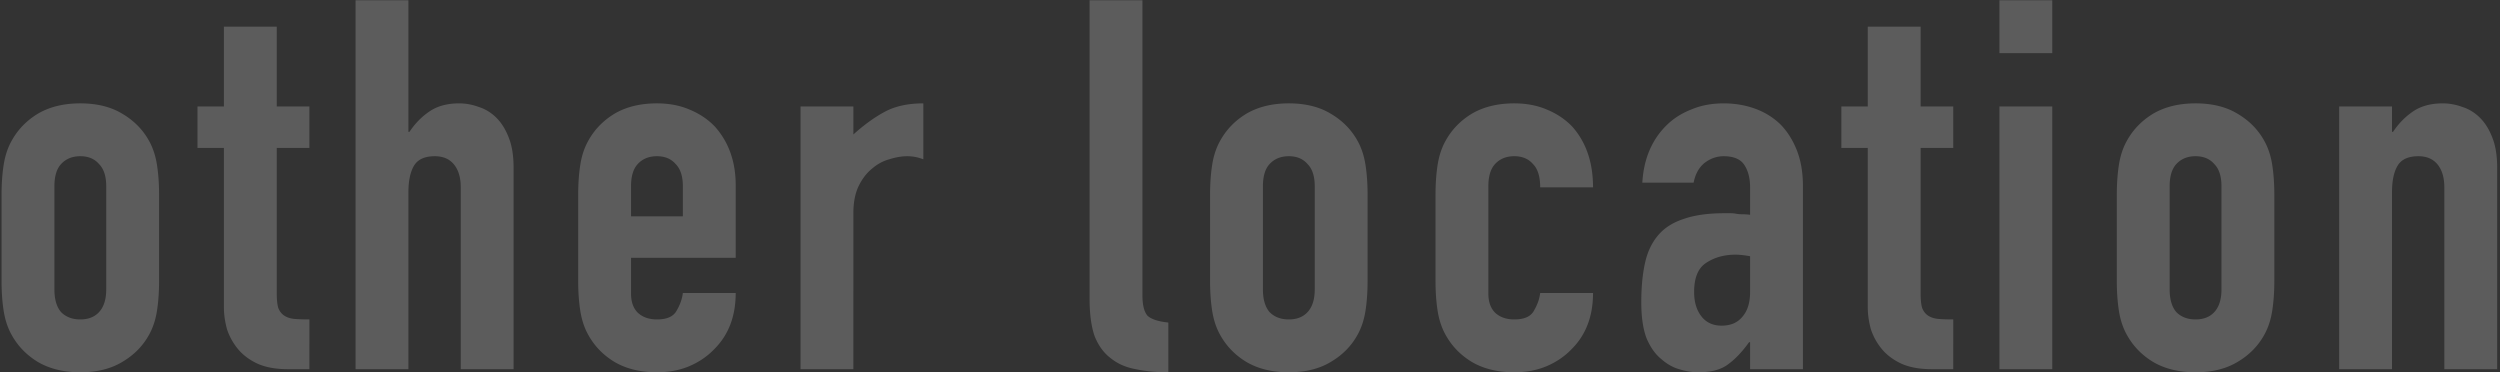 <svg xmlns="http://www.w3.org/2000/svg" width="772" height="115" fill="none"><rect width="100%" height="100%" fill="#333333" stroke="none"/><path fill="#fff" fill-opacity=".2" d="M.483 60.08c0-3.307.213-6.347.64-9.12.427-2.773 1.227-5.227 2.4-7.36 1.92-3.52 4.64-6.347 8.16-8.48 3.627-2.133 8-3.2 13.12-3.2 5.12 0 9.44 1.067 12.96 3.2 3.627 2.133 6.4 4.96 8.32 8.48 1.174 2.133 1.974 4.587 2.4 7.36.427 2.773.64 5.813.64 9.12V86.8c0 3.307-.213 6.347-.64 9.12-.426 2.773-1.226 5.227-2.4 7.36-1.92 3.52-4.693 6.347-8.32 8.48-3.52 2.133-7.84 3.2-12.96 3.2-5.12 0-9.493-1.067-13.12-3.2-3.52-2.133-6.24-4.96-8.16-8.48-1.173-2.133-1.973-4.587-2.4-7.36-.427-2.773-.64-5.813-.64-9.12V60.08Zm16.32 29.28c0 3.093.694 5.44 2.08 7.04 1.494 1.493 3.467 2.24 5.92 2.24s4.373-.747 5.76-2.24c1.494-1.6 2.24-3.947 2.24-7.04V57.52c0-3.093-.746-5.387-2.24-6.88-1.386-1.6-3.306-2.4-5.76-2.4-2.453 0-4.427.8-5.92 2.4-1.386 1.493-2.08 3.787-2.08 6.88v31.84Zm52.339-56.48V8.24h16.32v24.64h10.08v12.8h-10.08v44.96c0 1.92.16 3.413.48 4.48.427 1.067 1.067 1.867 1.92 2.4.853.533 1.867.853 3.04.96 1.28.107 2.826.16 4.64.16V114h-6.72c-3.734 0-6.88-.587-9.44-1.76-2.454-1.173-4.427-2.667-5.92-4.48a18.862 18.862 0 0 1-3.36-6.08c-.64-2.347-.96-4.587-.96-6.72V45.68h-8.16v-12.8h8.16ZM109.798 114V.08h16.32v40.64h.32c1.707-2.56 3.733-4.64 6.08-6.24 2.453-1.707 5.547-2.56 9.28-2.56 2.027 0 4.053.373 6.08 1.12 2.027.64 3.84 1.76 5.44 3.36 1.6 1.6 2.88 3.68 3.84 6.24.96 2.453 1.44 5.493 1.44 9.12V114h-16.32V57.84c0-2.987-.693-5.333-2.08-7.04-1.387-1.707-3.36-2.56-5.92-2.56-3.093 0-5.227.96-6.4 2.88s-1.76 4.693-1.76 8.32V114h-16.32Zm117.388-34.4h-32.32v11.04c0 2.56.693 4.533 2.08 5.92 1.493 1.387 3.466 2.08 5.92 2.08 3.093 0 5.12-.907 6.08-2.72 1.066-1.813 1.706-3.627 1.92-5.44h16.32c0 7.147-2.187 12.907-6.56 17.28-2.134 2.24-4.694 4-7.68 5.28-2.987 1.28-6.347 1.92-10.08 1.92-5.12 0-9.494-1.067-13.12-3.2-3.52-2.133-6.24-4.96-8.16-8.48-1.174-2.133-1.974-4.587-2.4-7.36-.427-2.773-.64-5.813-.64-9.12V60.08c0-3.307.213-6.347.64-9.12.426-2.773 1.226-5.227 2.4-7.36 1.92-3.52 4.64-6.347 8.16-8.48 3.626-2.133 8-3.2 13.12-3.2 3.733 0 7.093.64 10.08 1.92 3.093 1.28 5.706 3.04 7.84 5.28 4.266 4.8 6.4 10.827 6.4 18.08v22.4Zm-32.32-12.8h16v-9.28c0-3.093-.747-5.387-2.24-6.88-1.387-1.6-3.307-2.4-5.76-2.4-2.454 0-4.427.8-5.92 2.4-1.387 1.493-2.08 3.787-2.08 6.88v9.28Zm52.338 47.2V32.88h16.32v8.64c3.307-2.987 6.56-5.333 9.76-7.04 3.2-1.707 7.147-2.56 11.84-2.56V49.2c-1.6-.64-3.253-.96-4.96-.96-1.706 0-3.573.32-5.6.96-1.92.533-3.68 1.493-5.28 2.88-1.706 1.387-3.093 3.2-4.16 5.44-1.066 2.24-1.6 5.013-1.6 8.32V114h-16.32ZM336.463.08h16.32v91.04c0 3.093.533 5.227 1.6 6.4 1.173 1.067 3.307 1.76 6.4 2.08v15.36c-3.733 0-7.093-.32-10.08-.96-2.987-.533-5.547-1.653-7.68-3.36-2.133-1.6-3.787-3.84-4.96-6.72-1.067-2.987-1.6-6.88-1.6-11.68V.08Zm37.208 60c0-3.307.213-6.347.64-9.12.426-2.773 1.226-5.227 2.4-7.36 1.92-3.52 4.64-6.347 8.16-8.48 3.626-2.133 8-3.2 13.12-3.2 5.12 0 9.44 1.067 12.96 3.2 3.626 2.133 6.4 4.96 8.32 8.48 1.173 2.133 1.973 4.587 2.4 7.36.426 2.773.64 5.813.64 9.12V86.8c0 3.307-.214 6.347-.64 9.12-.427 2.773-1.227 5.227-2.4 7.36-1.92 3.52-4.694 6.347-8.32 8.48-3.52 2.133-7.84 3.2-12.96 3.2-5.12 0-9.494-1.067-13.12-3.2-3.52-2.133-6.24-4.96-8.16-8.48-1.174-2.133-1.974-4.587-2.4-7.36-.427-2.773-.64-5.813-.64-9.12V60.08Zm16.32 29.28c0 3.093.693 5.44 2.08 7.04 1.493 1.493 3.466 2.24 5.92 2.24 2.453 0 4.373-.747 5.76-2.24 1.493-1.6 2.24-3.947 2.24-7.04V57.52c0-3.093-.747-5.387-2.24-6.88-1.387-1.6-3.307-2.4-5.76-2.4-2.454 0-4.427.8-5.92 2.4-1.387 1.493-2.08 3.787-2.08 6.88v31.84Zm69.618 1.28c0 2.56.694 4.533 2.08 5.92 1.494 1.387 3.467 2.08 5.92 2.08 3.094 0 5.12-.907 6.08-2.72 1.067-1.813 1.707-3.627 1.92-5.44h16.32c0 7.147-2.186 12.907-6.56 17.28-2.133 2.24-4.693 4-7.68 5.28-2.986 1.28-6.346 1.92-10.08 1.92-5.12 0-9.493-1.067-13.12-3.2-3.52-2.133-6.24-4.96-8.16-8.48-1.173-2.133-1.973-4.587-2.4-7.36-.426-2.773-.64-5.813-.64-9.12V60.08c0-3.307.214-6.347.64-9.12.427-2.773 1.227-5.227 2.4-7.36 1.92-3.52 4.64-6.347 8.16-8.48 3.627-2.133 8-3.2 13.12-3.2 3.734 0 7.094.64 10.08 1.92 3.094 1.28 5.707 3.04 7.84 5.28 4.267 4.8 6.4 11.04 6.4 18.72h-16.32c0-3.307-.746-5.707-2.24-7.2-1.386-1.6-3.306-2.4-5.76-2.4-2.453 0-4.426.8-5.92 2.4-1.386 1.493-2.08 3.787-2.08 6.88v33.12ZM540.428 114v-8.32h-.32c-2.133 2.987-4.32 5.28-6.56 6.88-2.133 1.6-5.173 2.4-9.12 2.4-1.92 0-3.893-.32-5.92-.96-1.92-.533-3.787-1.6-5.6-3.2-1.813-1.493-3.307-3.627-4.48-6.4-1.067-2.88-1.6-6.56-1.6-11.04 0-4.587.373-8.587 1.12-12 .747-3.52 2.133-6.453 4.16-8.8 1.92-2.24 4.533-3.893 7.84-4.96 3.307-1.173 7.52-1.76 12.64-1.76h1.76c.64 0 1.227.053 1.76.16.533.107 1.173.16 1.92.16.747 0 1.547.053 2.4.16v-8.48c0-2.773-.587-5.067-1.76-6.88-1.173-1.813-3.307-2.72-6.4-2.72-2.133 0-4.107.693-5.92 2.08-1.707 1.387-2.827 3.413-3.36 6.08h-15.84c.427-7.253 2.88-13.12 7.36-17.6 2.133-2.133 4.693-3.787 7.68-4.96 2.987-1.28 6.347-1.92 10.08-1.92 3.413 0 6.613.533 9.6 1.6 2.987 1.067 5.6 2.667 7.84 4.8 2.133 2.133 3.84 4.8 5.12 8 1.28 3.2 1.92 6.933 1.92 11.2V114h-16.32Zm0-34.88c-1.813-.32-3.307-.48-4.48-.48-3.52 0-6.56.853-9.12 2.56-2.453 1.6-3.68 4.587-3.68 8.96 0 3.093.747 5.6 2.24 7.52 1.493 1.92 3.573 2.88 6.24 2.88 2.773 0 4.907-.907 6.4-2.72 1.6-1.813 2.4-4.373 2.4-7.68V79.12Zm36.339-46.24V8.24h16.32v24.64h10.08v12.8h-10.08v44.96c0 1.92.16 3.413.48 4.48.427 1.067 1.067 1.867 1.92 2.4.853.533 1.867.853 3.04.96 1.28.107 2.827.16 4.64.16V114h-6.72c-3.733 0-6.88-.587-9.44-1.76-2.453-1.173-4.427-2.667-5.92-4.48a18.877 18.877 0 0 1-3.36-6.08c-.64-2.347-.96-4.587-.96-6.72V45.68h-8.16v-12.8h8.16ZM617.423 114V32.88h16.32V114h-16.32Zm0-97.6V.08h16.32V16.4h-16.32Zm36.248 43.68c0-3.307.213-6.347.64-9.12.426-2.773 1.226-5.227 2.4-7.36 1.92-3.52 4.64-6.347 8.16-8.48 3.626-2.133 8-3.2 13.12-3.2 5.12 0 9.44 1.067 12.96 3.2 3.626 2.133 6.4 4.96 8.32 8.48 1.173 2.133 1.973 4.587 2.4 7.36.426 2.773.64 5.813.64 9.12V86.8c0 3.307-.214 6.347-.64 9.12-.427 2.773-1.227 5.227-2.4 7.36-1.92 3.52-4.694 6.347-8.32 8.48-3.52 2.133-7.84 3.2-12.96 3.2-5.12 0-9.494-1.067-13.12-3.2-3.52-2.133-6.24-4.96-8.16-8.48-1.174-2.133-1.974-4.587-2.4-7.36-.427-2.773-.64-5.813-.64-9.12V60.08Zm16.32 29.28c0 3.093.693 5.44 2.08 7.04 1.493 1.493 3.466 2.24 5.92 2.24 2.453 0 4.373-.747 5.76-2.24 1.493-1.6 2.24-3.947 2.24-7.04V57.52c0-3.093-.747-5.387-2.24-6.88-1.387-1.6-3.307-2.4-5.76-2.4-2.454 0-4.427.8-5.92 2.4-1.387 1.493-2.08 3.787-2.08 6.88v31.84ZM722.329 114V32.88h16.32v7.84h.32c1.707-2.56 3.734-4.64 6.08-6.24 2.454-1.707 5.547-2.56 9.28-2.56 2.027 0 4.054.373 6.08 1.12 2.027.64 3.84 1.76 5.44 3.36 1.6 1.6 2.88 3.68 3.84 6.24.96 2.453 1.44 5.493 1.44 9.12V114h-16.32V57.84c0-2.987-.693-5.333-2.08-7.04-1.386-1.707-3.36-2.56-5.92-2.56-3.093 0-5.226.96-6.4 2.88-1.173 1.92-1.76 4.693-1.76 8.32V114h-16.32Z"/></svg>